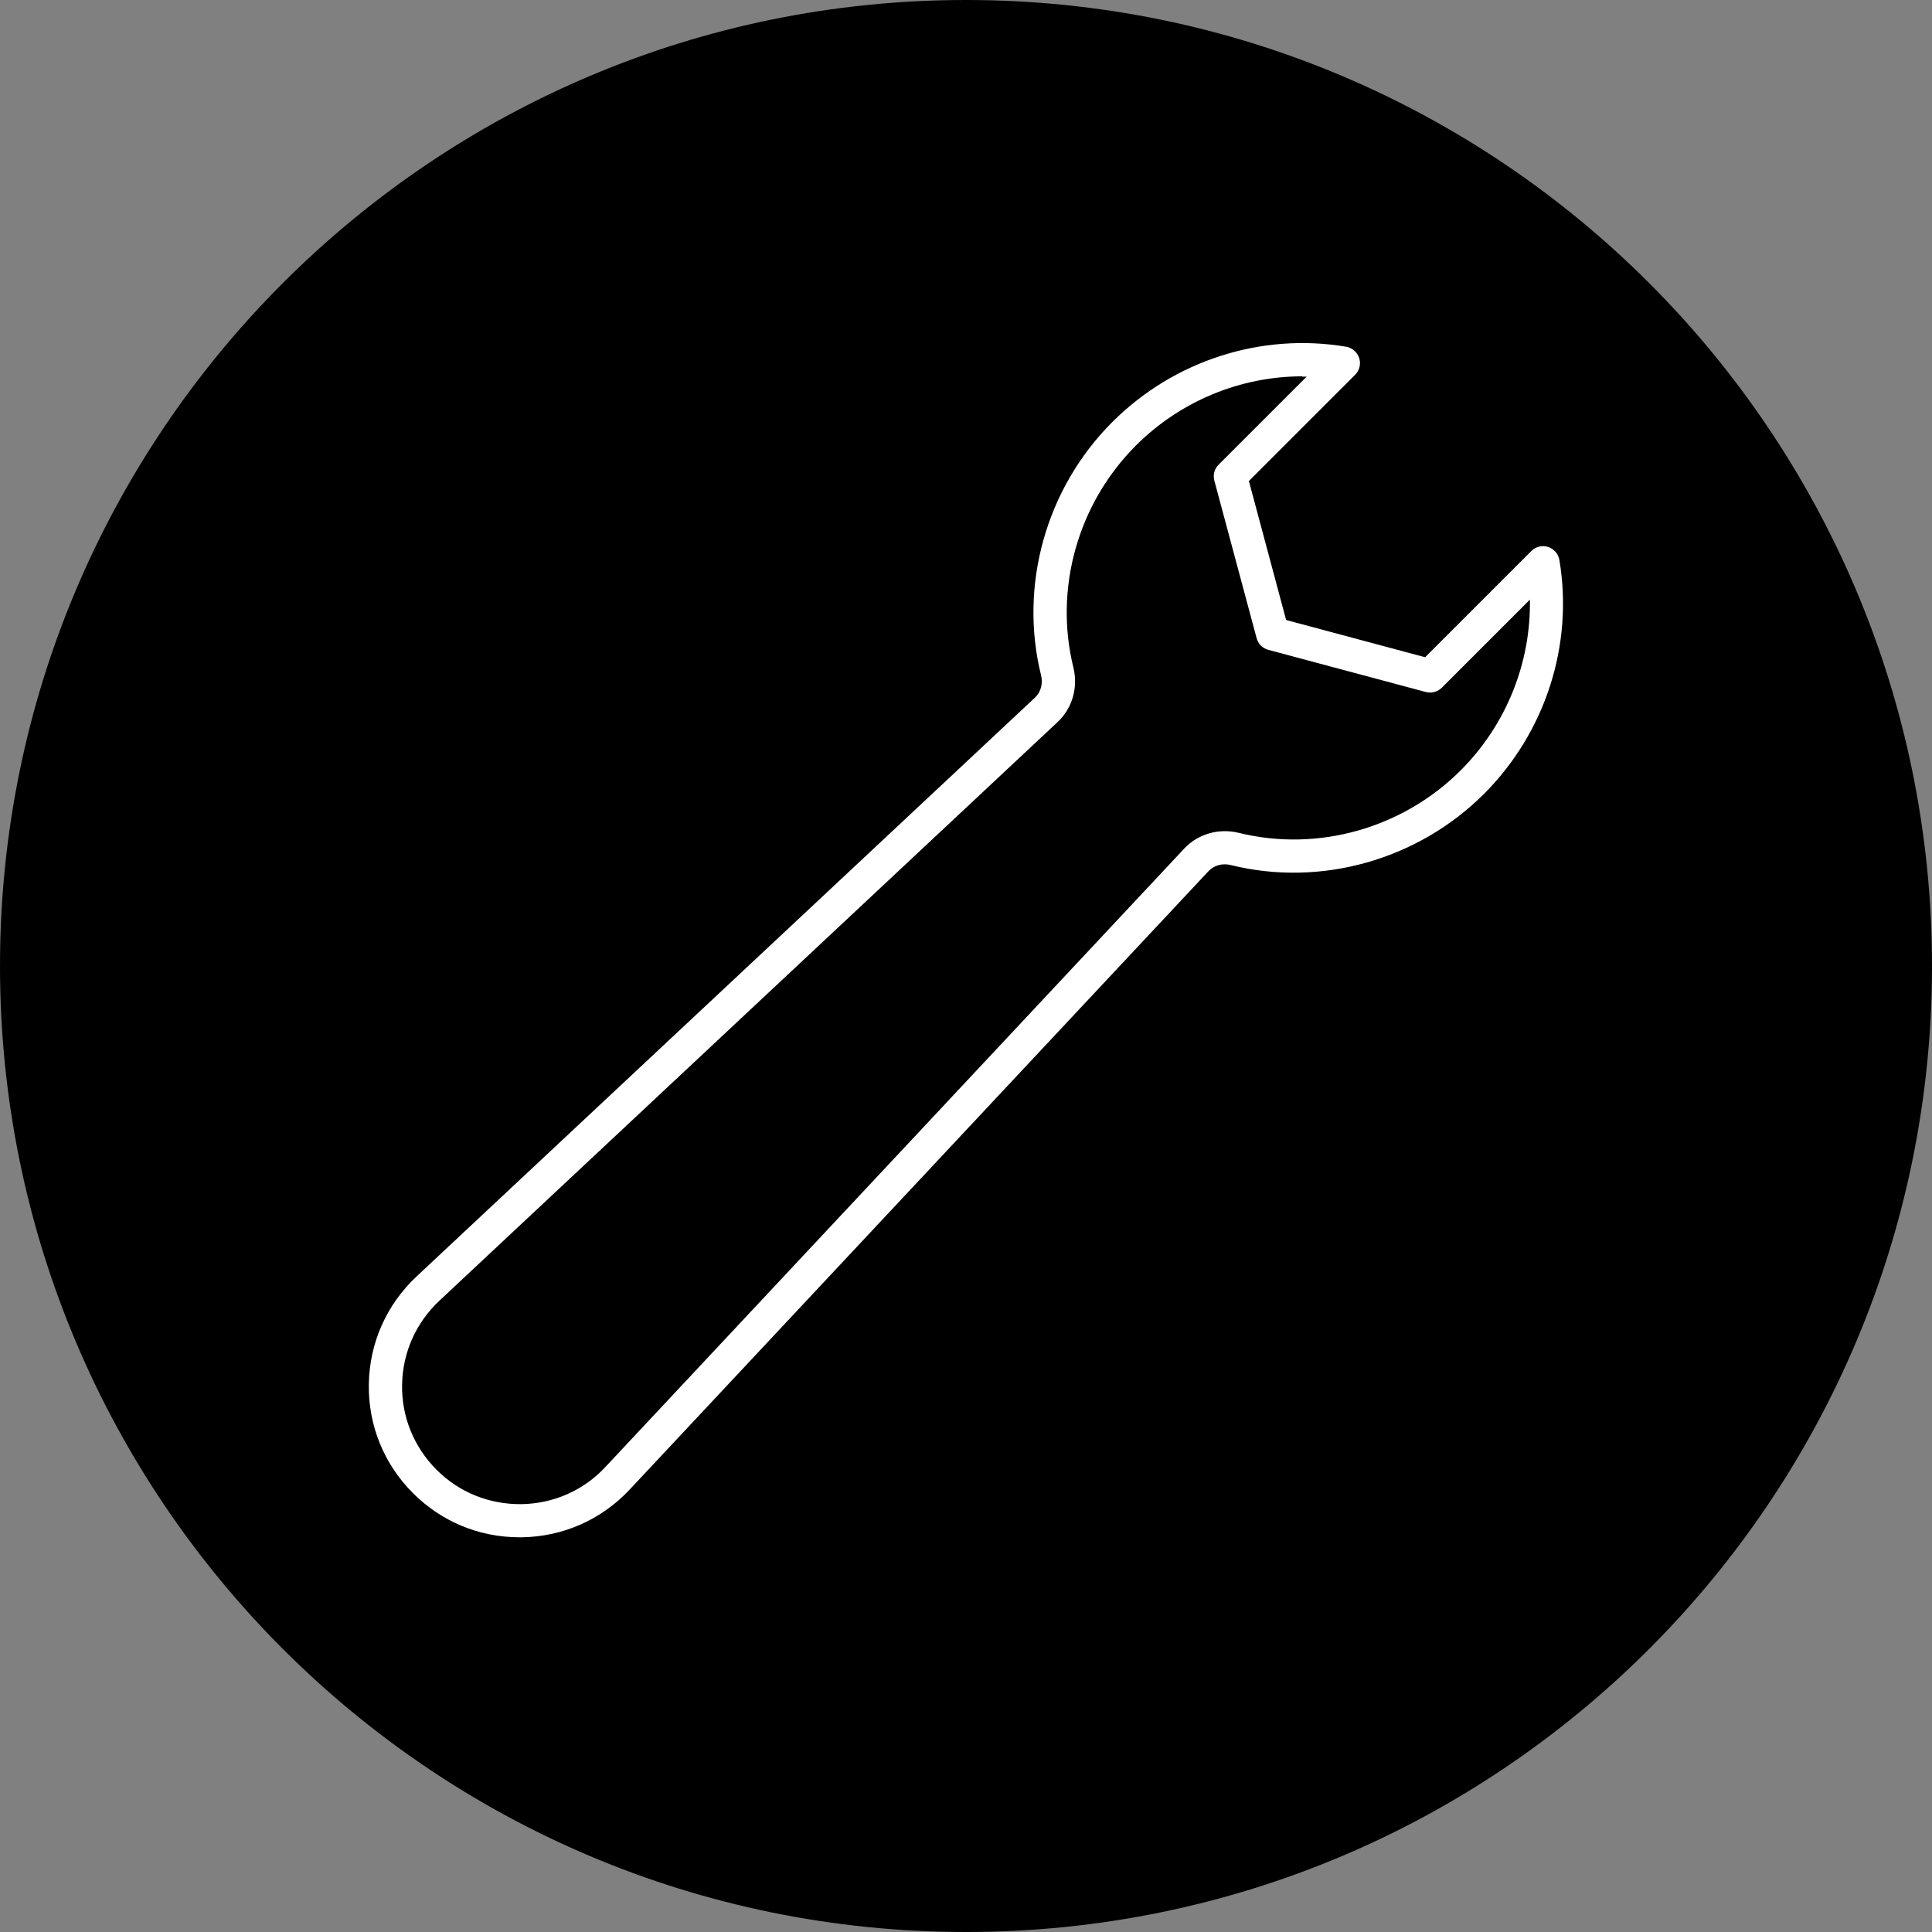 <svg xmlns="http://www.w3.org/2000/svg" id="Layer_1" data-name="Layer 1" viewBox="0 0 165 165"><rect x="0" y="0" width="165" height="165" fill="#808080" stroke="none"/><defs><style>      .cls-1 {        fill: #fff;      }    </style></defs><path d="M165,82.5c0,45.56-36.94,82.5-82.5,82.5S0,128.06,0,82.5,36.94,0,82.5,0s82.5,36.94,82.5,82.5"></path><path class="cls-1" d="M44.37,131.29c-3.44,0-6.66-1.33-9.1-3.77-2.49-2.49-3.83-5.8-3.77-9.32s1.51-6.78,4.08-9.19l52.81-49.43c.5-.47.7-1.2.52-1.91-1.9-7.69.43-15.98,6.09-21.63,5.24-5.24,12.7-7.65,19.96-6.43.52.09.95.46,1.12.97.16.51.03,1.06-.35,1.43l-9.07,9.07,3.18,11.87,11.87,3.18,9.07-9.07c.38-.38.93-.51,1.43-.35.5.16.88.59.97,1.12,1.21,7.25-1.19,14.71-6.43,19.96-5.66,5.66-13.95,7.99-21.63,6.09-.72-.18-1.44.02-1.91.52l-49.43,52.81c-2.41,2.57-5.67,4.02-9.19,4.08-.07,0-.15,0-.22,0ZM111.23,32.14c-5.27,0-10.41,2.1-14.22,5.91-4.96,4.96-7,12.22-5.34,18.95.42,1.71-.09,3.49-1.34,4.66l-52.81,49.43c-2,1.88-3.13,4.42-3.18,7.16s1,5.32,2.94,7.27c1.94,1.94,4.5,2.97,7.27,2.94,2.74-.05,5.29-1.17,7.16-3.18l49.43-52.81c1.17-1.25,2.95-1.76,4.66-1.34,6.73,1.66,13.99-.38,18.95-5.34,3.9-3.9,6-9.19,5.91-14.58l-7.52,7.52c-.36.36-.88.5-1.37.37l-13.45-3.6c-.49-.13-.87-.51-1-1l-3.61-13.45c-.13-.49,0-1.01.37-1.37l7.51-7.51c-.12,0-.24,0-.36,0Z"></path></svg>